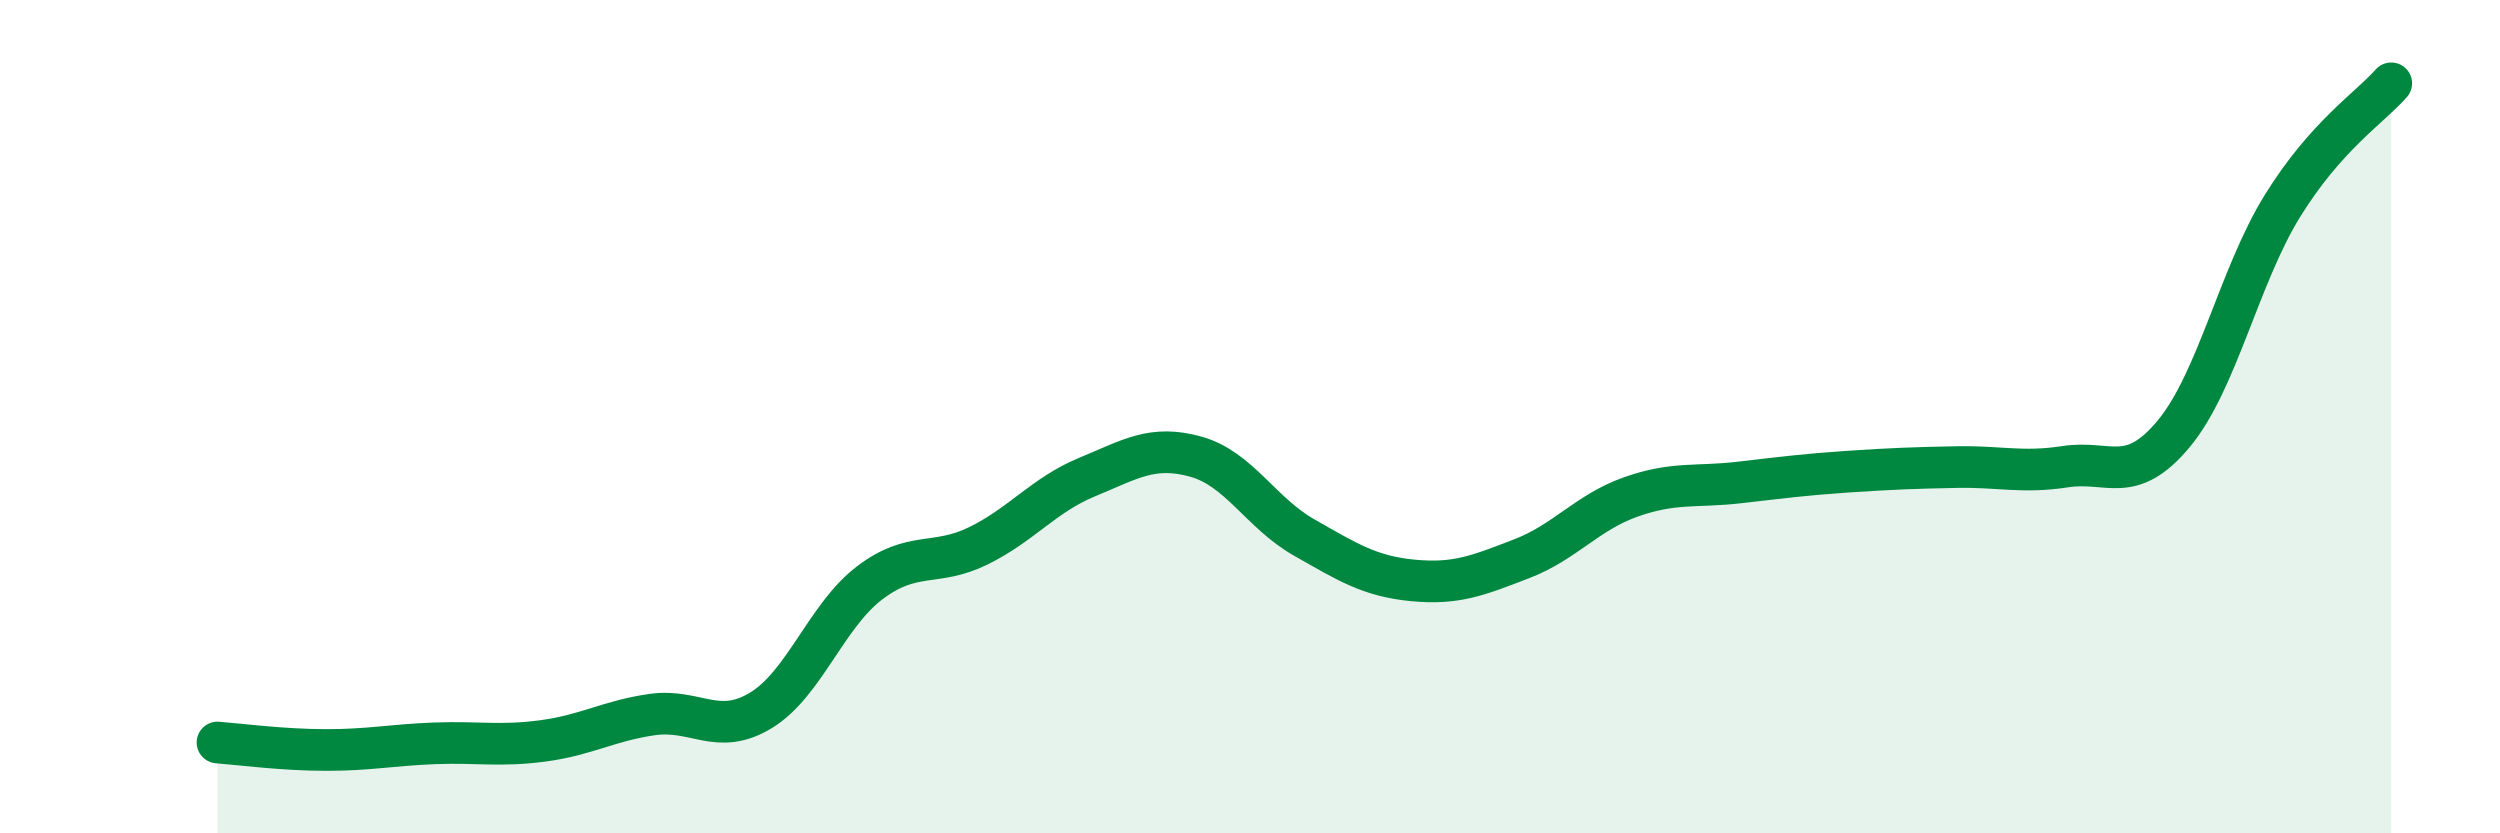 
    <svg width="60" height="20" viewBox="0 0 60 20" xmlns="http://www.w3.org/2000/svg">
      <path
        d="M 5.22,17.82 C 5.74,17.86 6.79,18 7.83,18 C 8.87,18 9.39,17.88 10.43,17.84 C 11.47,17.8 12,17.92 13.04,17.78 C 14.08,17.64 14.61,17.3 15.65,17.15 C 16.69,17 17.22,17.68 18.26,17.05 C 19.3,16.42 19.83,14.78 20.87,13.99 C 21.91,13.2 22.44,13.61 23.48,13.1 C 24.52,12.59 25.05,11.88 26.09,11.45 C 27.13,11.02 27.66,10.67 28.7,10.96 C 29.74,11.25 30.26,12.31 31.3,12.9 C 32.34,13.49 32.87,13.83 33.91,13.93 C 34.95,14.03 35.48,13.81 36.52,13.41 C 37.56,13.01 38.09,12.3 39.13,11.93 C 40.17,11.56 40.7,11.7 41.74,11.58 C 42.78,11.46 43.31,11.39 44.35,11.32 C 45.39,11.25 45.92,11.23 46.96,11.21 C 48,11.19 48.53,11.36 49.57,11.2 C 50.61,11.04 51.13,11.66 52.17,10.41 C 53.21,9.16 53.74,6.62 54.78,4.94 C 55.82,3.26 56.87,2.59 57.39,2L57.39 20L5.22 20Z"
        fill="#008740"
        opacity="0.1"
        stroke-linecap="round"
        stroke-linejoin="round"
      />
      <path
        d="M 5.22,17.82 C 5.74,17.86 6.79,18 7.83,18 C 8.87,18 9.39,17.88 10.43,17.84 C 11.47,17.8 12,17.92 13.04,17.78 C 14.08,17.64 14.61,17.3 15.65,17.15 C 16.69,17 17.22,17.68 18.26,17.05 C 19.3,16.42 19.83,14.78 20.87,13.99 C 21.91,13.2 22.44,13.61 23.48,13.1 C 24.52,12.59 25.05,11.88 26.09,11.45 C 27.13,11.02 27.66,10.67 28.7,10.96 C 29.74,11.25 30.26,12.31 31.3,12.9 C 32.34,13.49 32.87,13.83 33.91,13.93 C 34.95,14.03 35.48,13.81 36.52,13.41 C 37.56,13.01 38.09,12.3 39.13,11.93 C 40.17,11.56 40.7,11.7 41.74,11.58 C 42.78,11.46 43.31,11.39 44.35,11.32 C 45.39,11.25 45.92,11.23 46.96,11.21 C 48,11.19 48.53,11.36 49.57,11.2 C 50.61,11.04 51.13,11.66 52.17,10.41 C 53.21,9.16 53.74,6.62 54.78,4.94 C 55.82,3.26 56.87,2.59 57.39,2"
        stroke="#008740"
        stroke-width="1"
        fill="none"
        stroke-linecap="round"
        stroke-linejoin="round"
      />
    </svg>
  